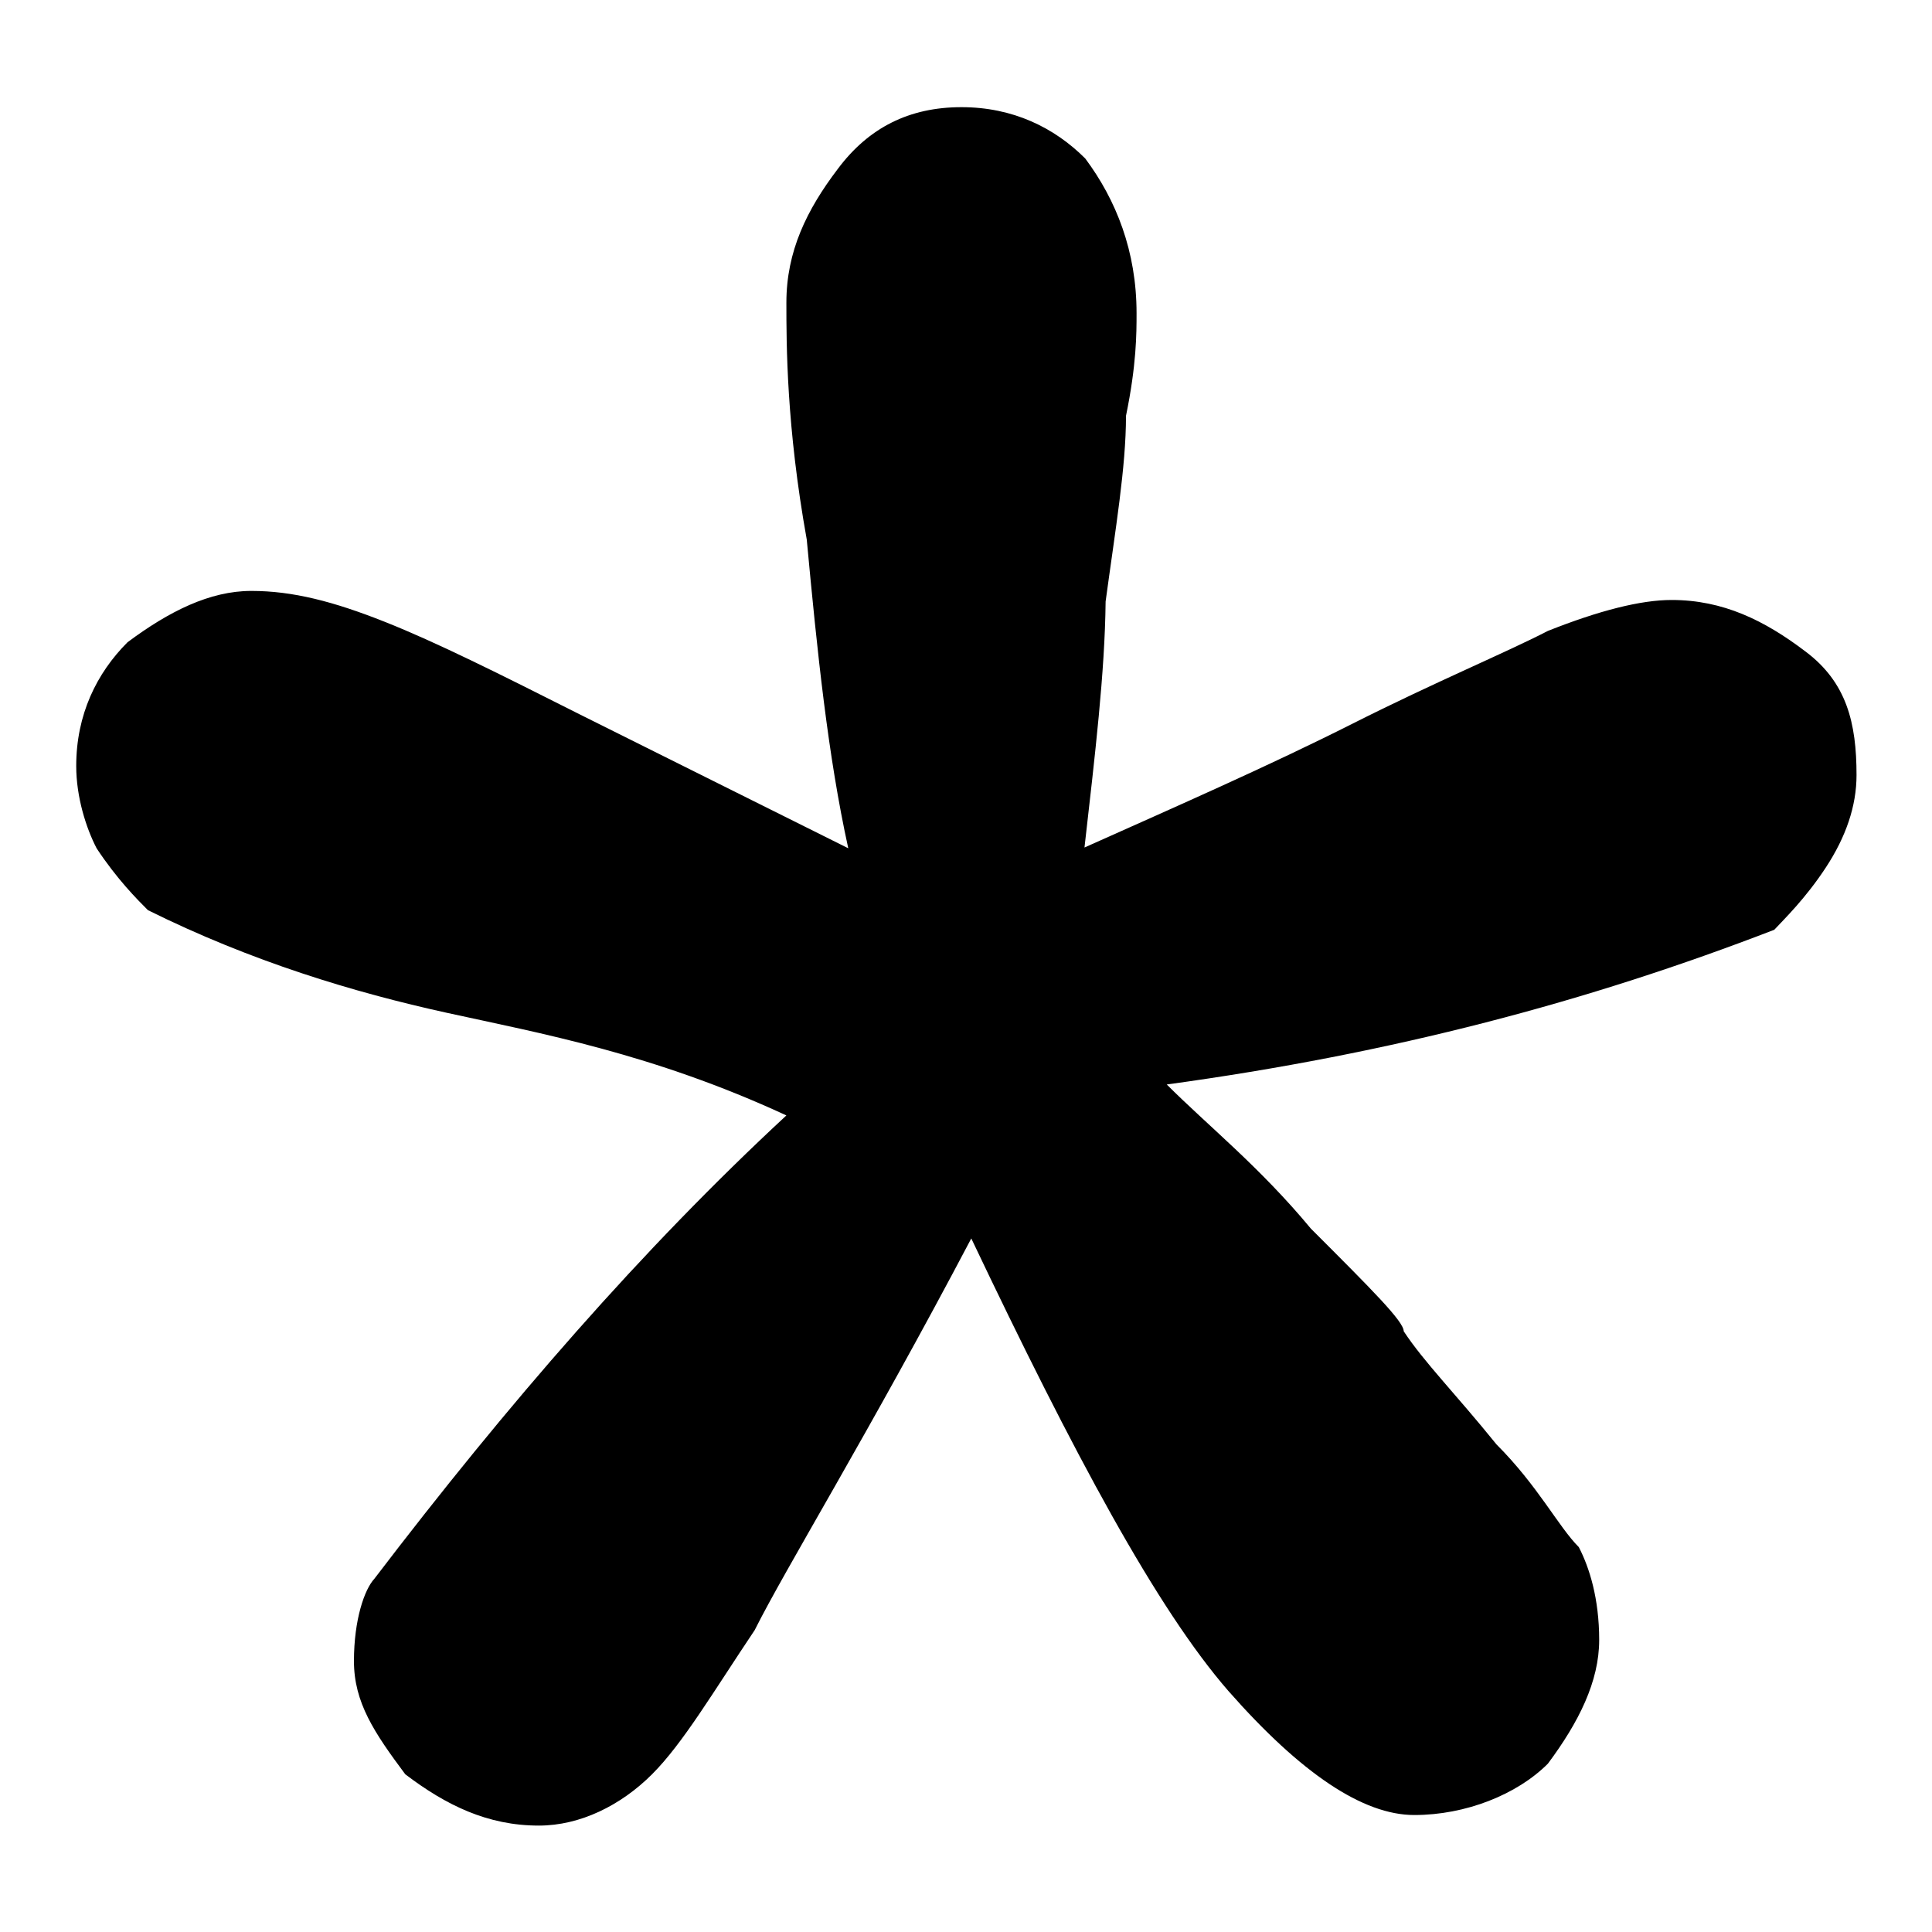 <?xml version="1.0" encoding="utf-8"?>
<!-- Svg Vector Icons : http://www.onlinewebfonts.com/icon -->
<!DOCTYPE svg PUBLIC "-//W3C//DTD SVG 1.1//EN" "http://www.w3.org/Graphics/SVG/1.1/DTD/svg11.dtd">
<svg version="1.1" xmlns="http://www.w3.org/2000/svg" xmlns:xlink="http://www.w3.org/1999/xlink" x="0px" y="0px" viewBox="0 0 256 256" enable-background="new 0 0 256 256" xml:space="preserve">
<g> <path fill="#000000" d="M143.7,112.3c12.3-5.5,24.6-10.9,35.5-16.4c10.9-5.5,20.5-9.5,25.9-12.3c6.8-2.7,12.3-4.1,16.4-4.1 c6.8,0,12.3,2.7,17.7,6.8c5.5,4.1,6.8,9.5,6.8,16.4c0,4.1-1.4,8.2-4.1,12.3c-2.7,4.1-5.5,6.8-6.8,8.2 c-24.6,9.5-50.5,16.4-80.5,20.5c5.5,5.5,12.3,10.9,19.1,19.1c8.2,8.2,12.3,12.3,12.3,13.6c2.7,4.1,6.8,8.2,12.3,15 c5.5,5.5,8.2,10.9,10.9,13.6c1.4,2.7,2.7,6.8,2.7,12.3c0,5.5-2.7,10.9-6.8,16.4c-4.1,4.1-10.9,6.8-17.7,6.8s-15-5.5-24.6-16.4 c-9.5-10.9-20.5-31.4-34.1-60C115,190.1,104.1,207.8,100,216c-5.5,8.2-9.5,15-13.6,19.1c-4.1,4.1-9.5,6.8-15,6.8 c-6.8,0-12.3-2.7-17.7-6.8c-4.1-5.5-6.8-9.5-6.8-15s1.4-9.5,2.7-10.9c17.7-23.2,35.5-43.7,54.6-61.4c-17.7-8.2-32.7-10.9-45-13.6 s-25.9-6.8-39.6-13.6c-1.4-1.4-4.1-4.1-6.8-8.2c-1.4-2.7-2.7-6.8-2.7-10.9c0-6.8,2.7-12.3,6.8-16.4c5.5-4.1,10.9-6.8,16.4-6.8 c5.5,0,10.9,1.4,17.7,4.1c6.8,2.7,15,6.8,25.9,12.3l35.5,17.7c-2.7-12.3-4.1-25.9-5.5-40.9c-2.7-15-2.7-25.9-2.7-31.4 c0-6.8,2.7-12.3,6.8-17.7c4.1-5.5,9.5-8.2,16.4-8.2c6.8,0,12.3,2.7,16.4,6.8c4.1,5.5,6.8,12.3,6.8,20.5c0,2.7,0,6.8-1.4,13.6 c0,6.8-1.4,15-2.7,24.6C146.4,89.1,145.1,100,143.7,112.3L143.7,112.3z"/></g>
</svg>